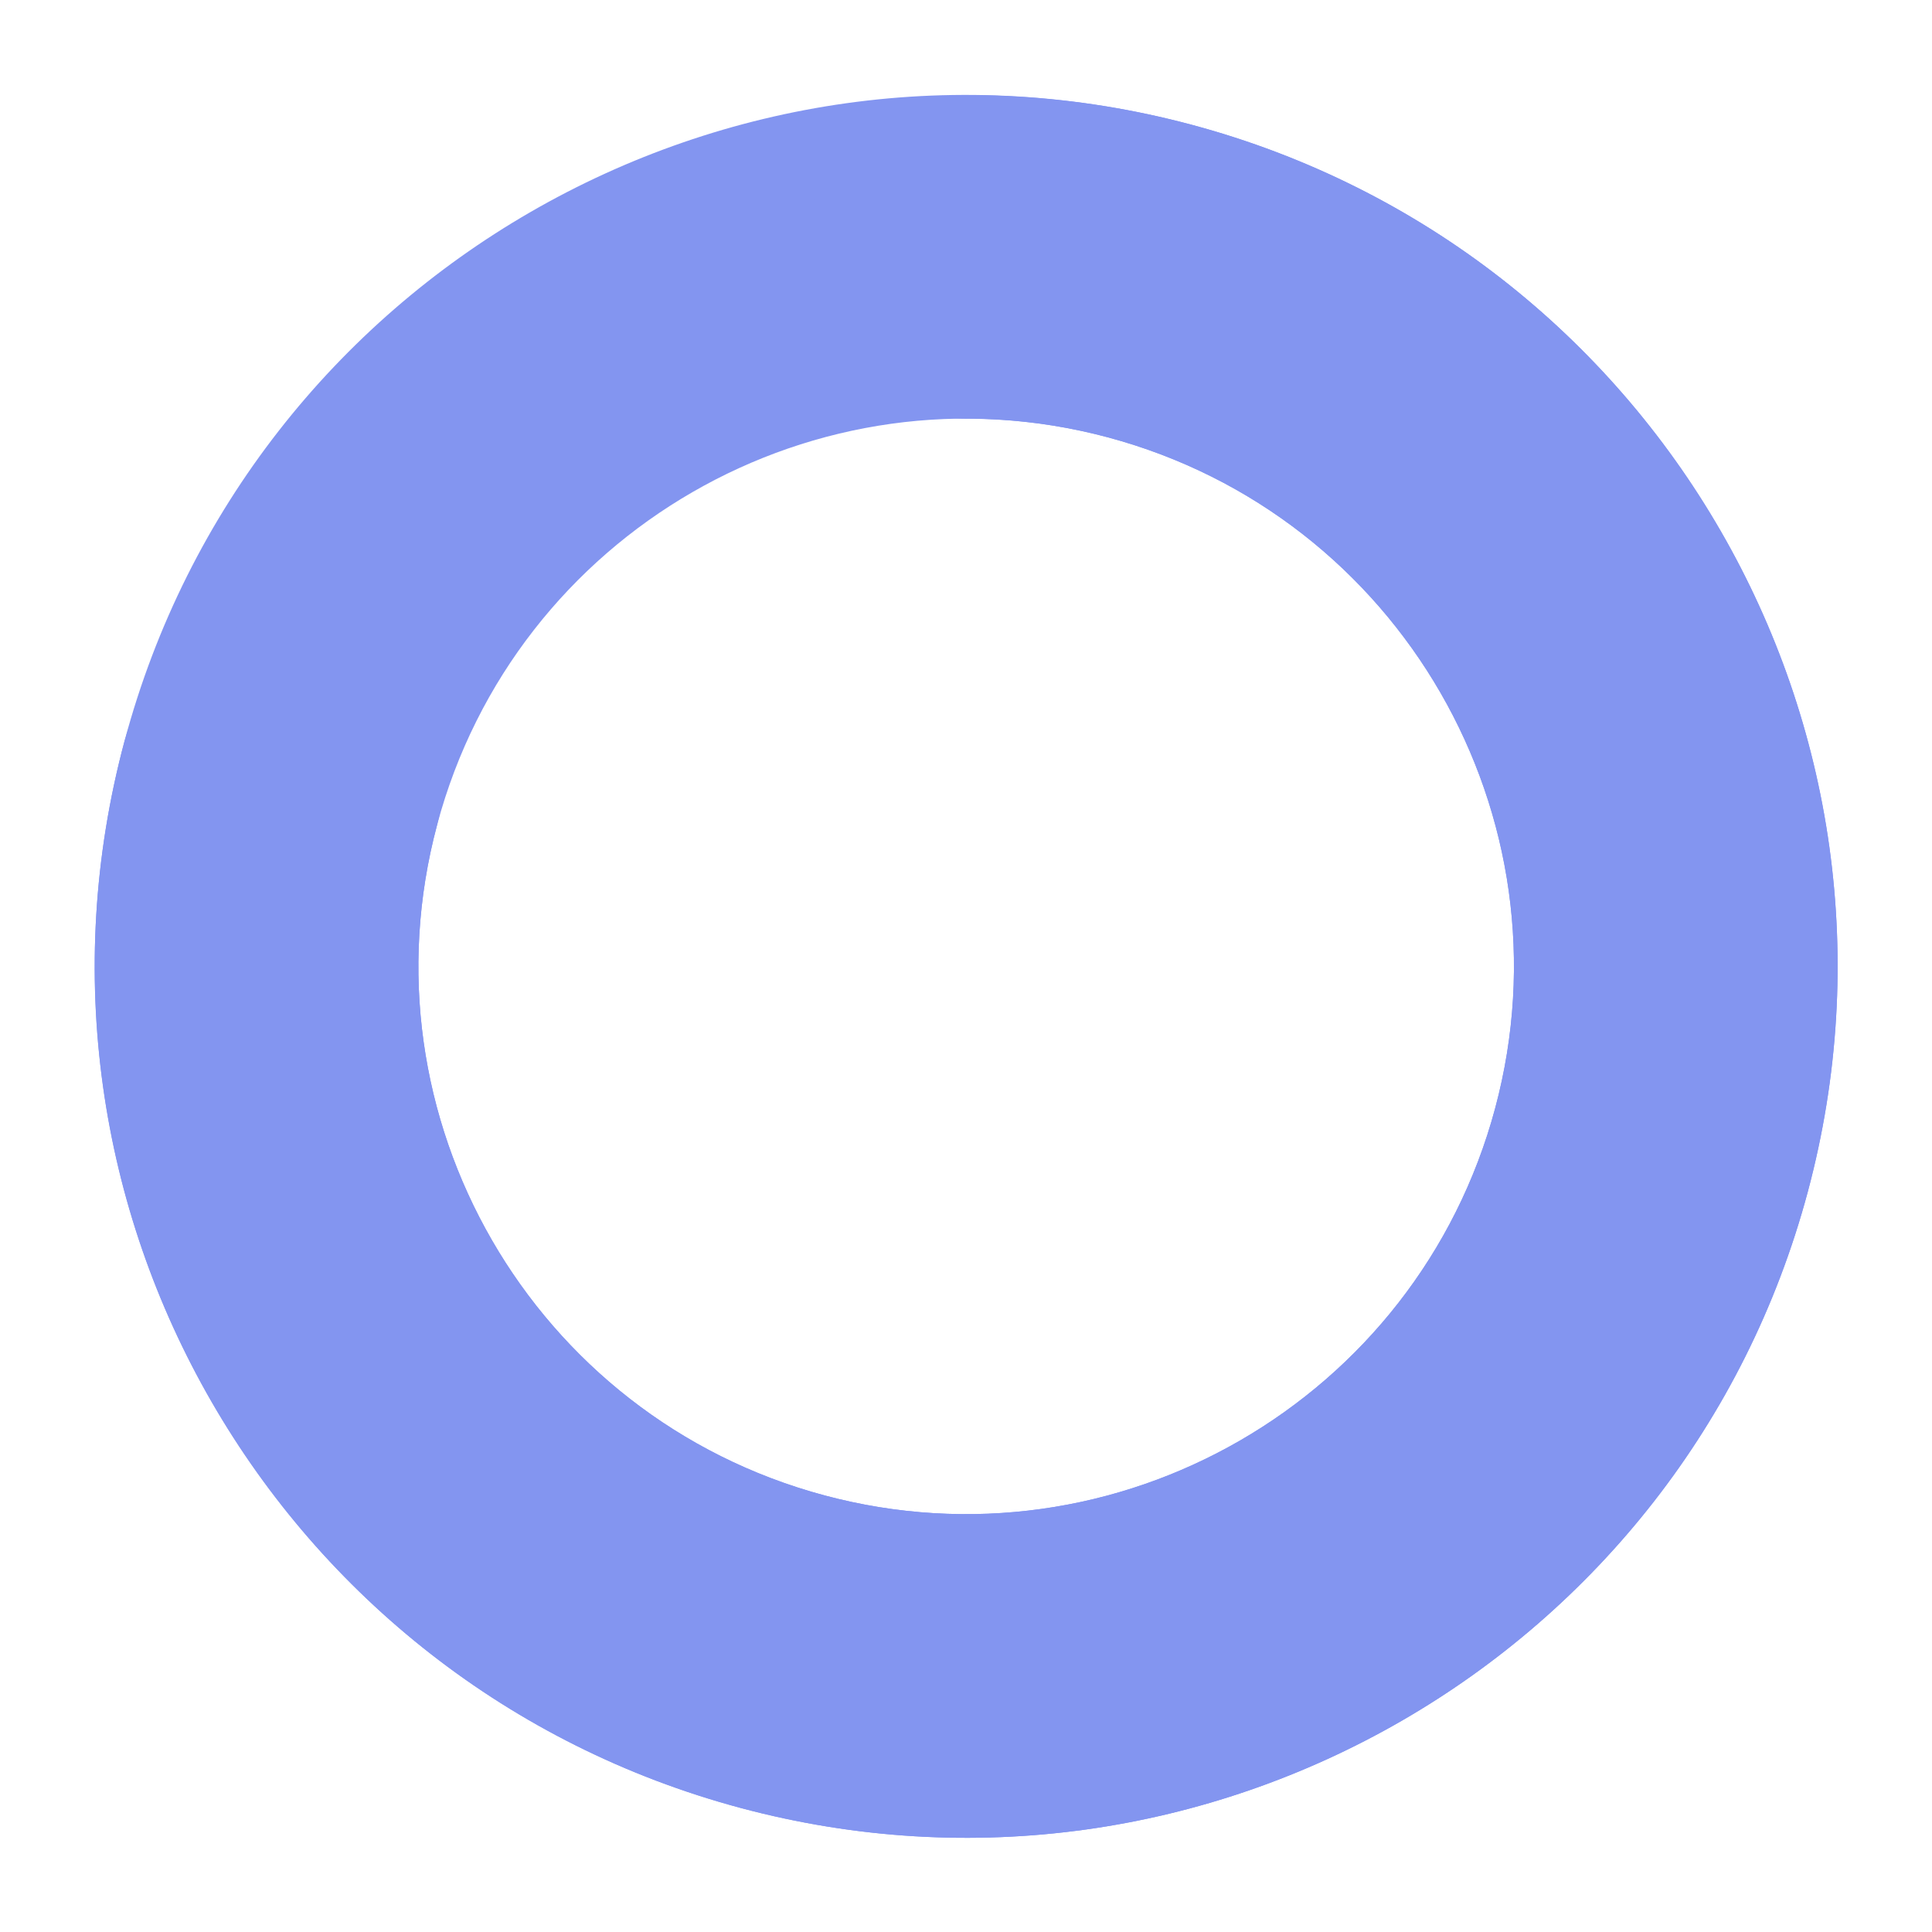 <?xml version="1.0" encoding="UTF-8" standalone="no"?><svg xmlns="http://www.w3.org/2000/svg" xmlns:xlink="http://www.w3.org/1999/xlink" clip-rule="evenodd" fill="#000000" fill-rule="evenodd" height="179.1" preserveAspectRatio="xMidYMid meet" stroke-linejoin="round" stroke-miterlimit="2" version="1" viewBox="-8.4 -8.5 179.1 179.1" width="179.1" zoomAndPan="magnify"><g><g><g id="change1_1"><path d="M111.58,840.732C154.639,852.269 198.965,826.678 210.502,783.619C222.04,740.56 196.449,696.234 153.39,684.696C110.33,673.159 66.005,698.75 54.467,741.809C42.93,784.868 68.521,829.194 111.58,840.732ZM119.345,811.754C92.279,804.502 76.193,776.64 83.445,749.574C90.697,722.508 118.559,706.422 145.625,713.674C172.691,720.926 188.777,748.788 181.525,775.854C174.272,802.92 146.41,819.006 119.345,811.754Z" fill="#8395f0" transform="translate(-51.318 -681.63)"/></g><g id="change2_1"><path d="M45.467,835.809C33.922,878.897 59.492,923.186 102.58,934.732C145.639,946.269 189.965,920.678 201.502,877.619C213.04,834.56 187.449,790.234 144.39,778.696C137.572,776.869 130.543,775.944 123.485,775.944C115.206,775.944 108.485,782.665 108.485,790.944C108.485,799.223 115.206,805.944 123.485,805.944C127.922,805.944 132.339,806.526 136.625,807.674C163.691,814.926 179.777,842.788 172.525,869.854C165.272,896.92 137.41,913.006 110.345,905.754C83.261,898.497 67.188,870.658 74.445,843.574C76.588,835.577 71.835,827.345 63.838,825.203C55.842,823.06 47.61,827.813 45.467,835.809Z" fill="#8395f0" transform="translate(-42.318 -775.63)"/></g></g></g></svg>